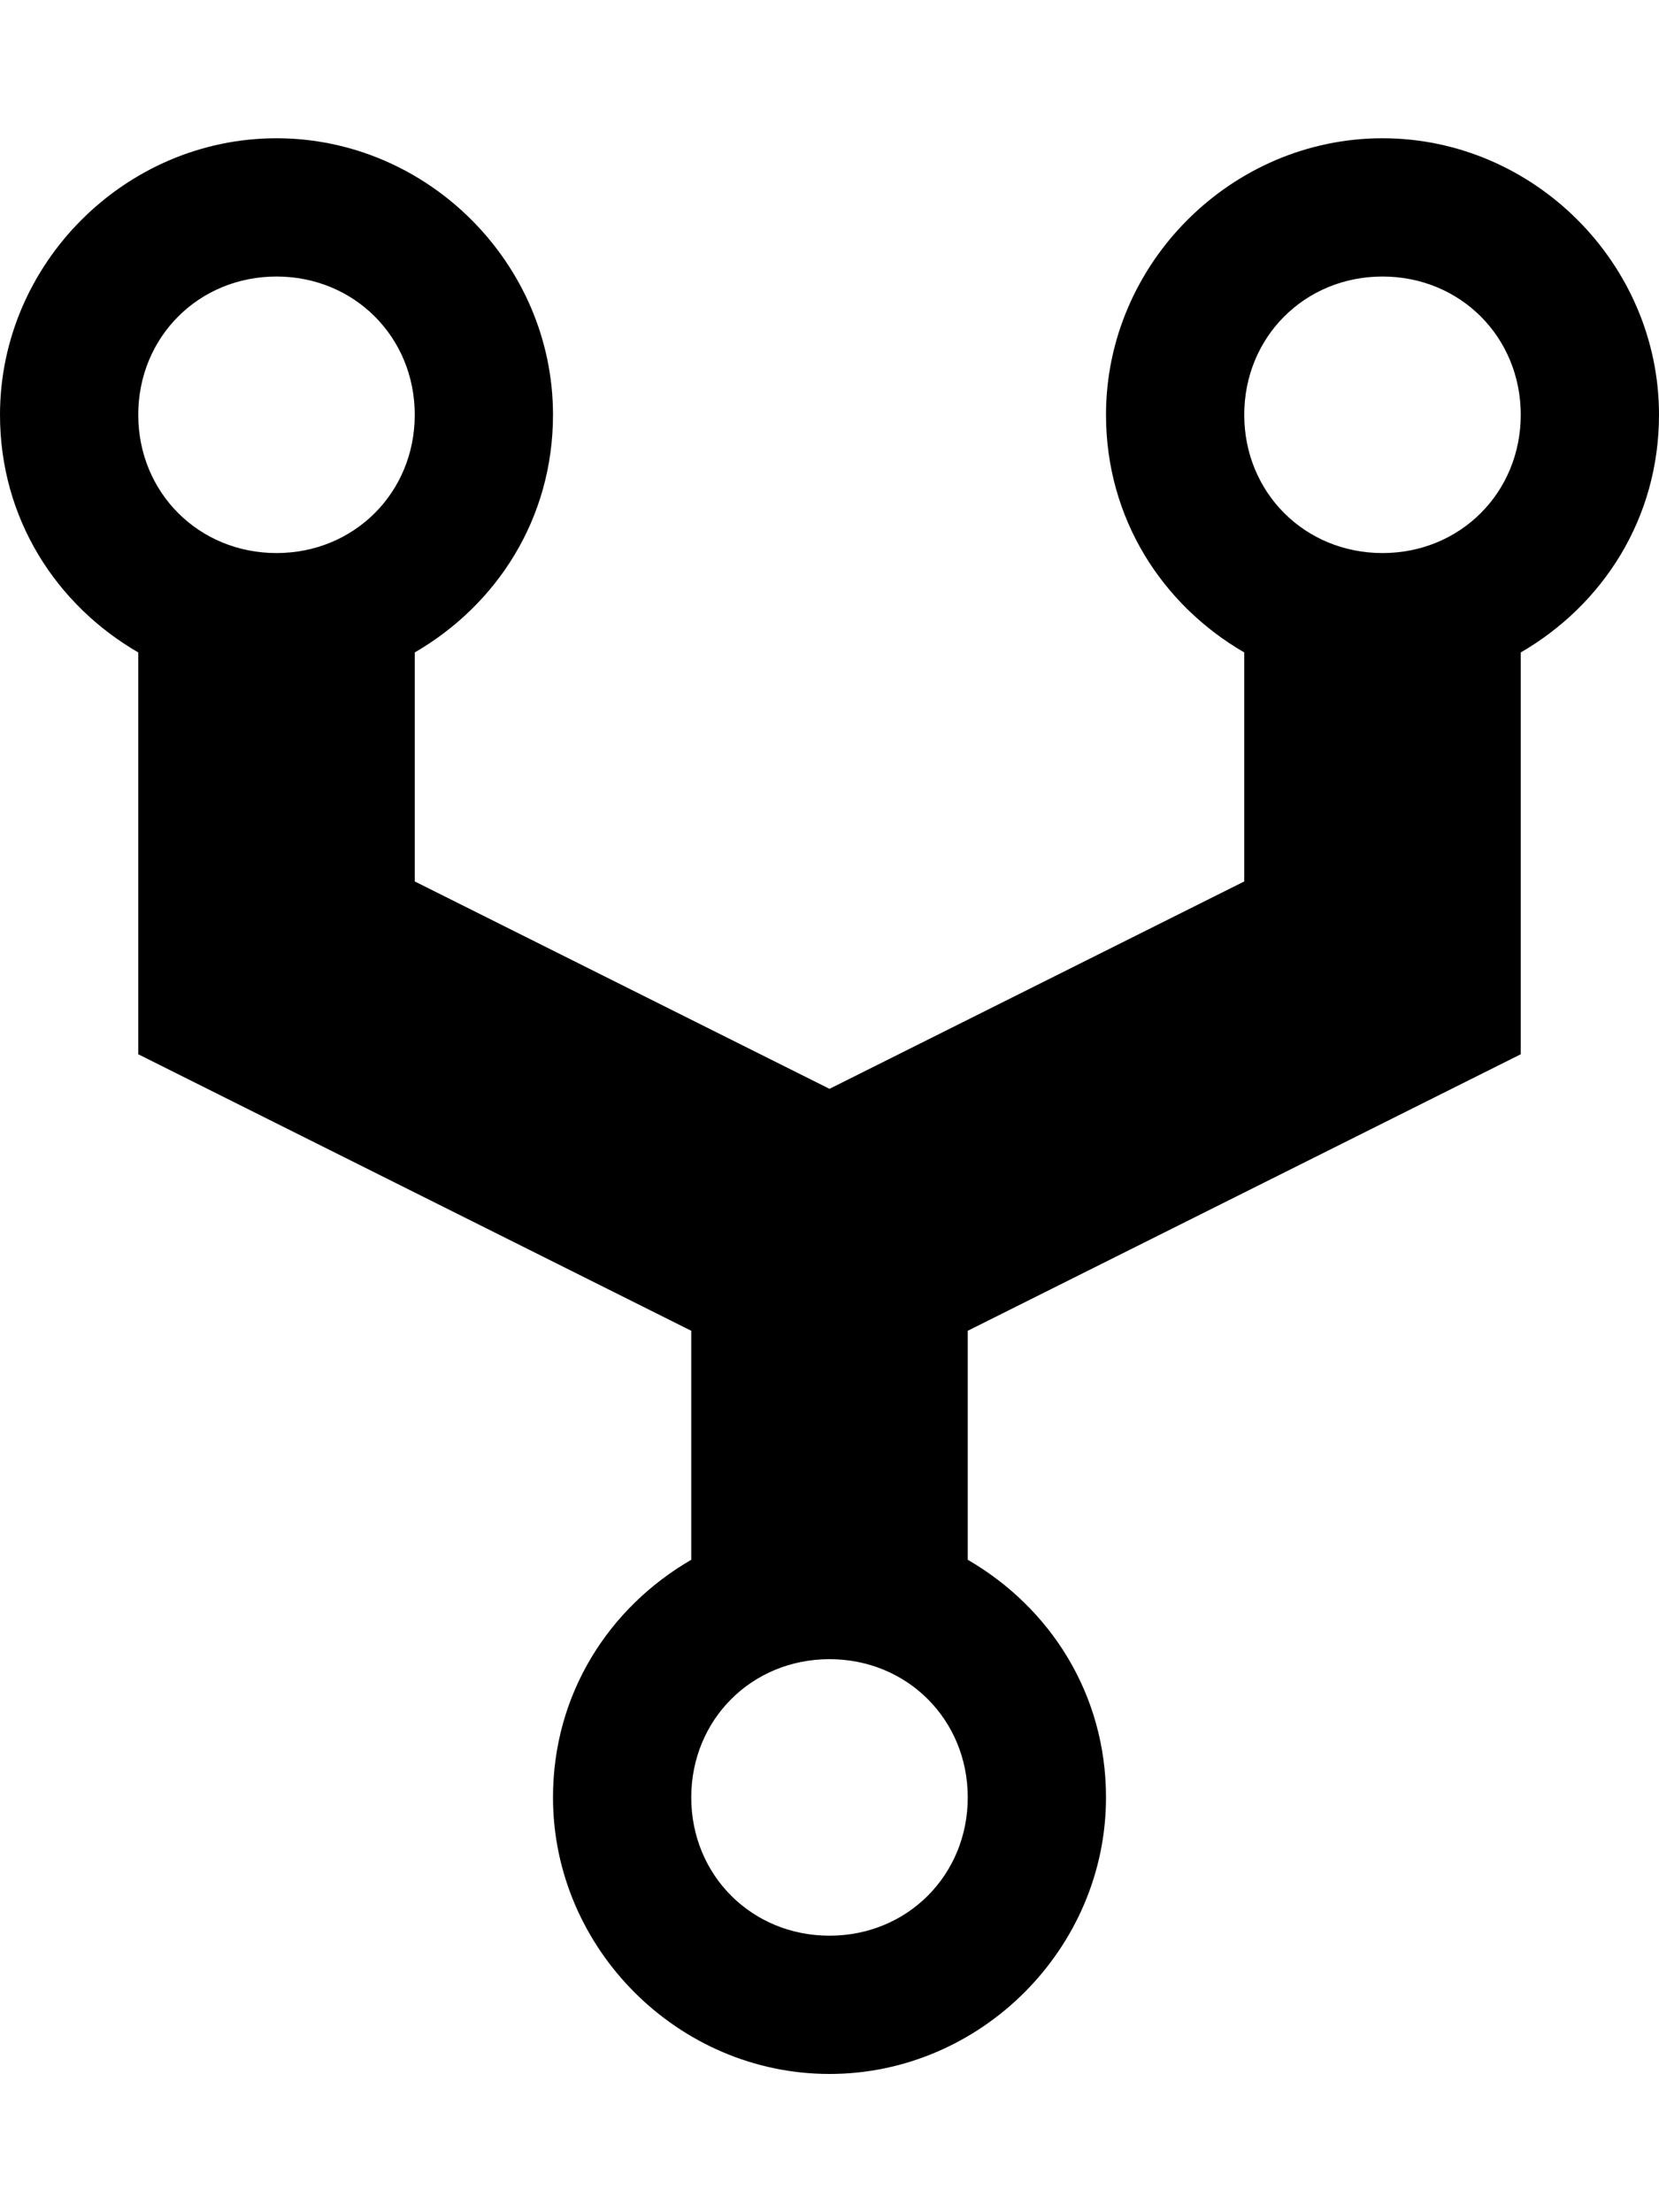 <svg version="1.1" xmlns="http://www.w3.org/2000/svg" xmlns:xlink="http://www.w3.org/1999/xlink" id="network" viewBox="0 0 384 512"><path d="M384 96c0 24-13 44-32 55v93l-128 64v53c19 11 32 31 32 55 0 35-29 64-64 64s-64-29-64-64c0-24 13-44 32-55v-53L32 244v-93C13 140 0 120 0 96c0-35 29-64 64-64s64 29 64 64c0 24-13 44-32 55v53l96 48 96-48v-53c-19-11-32-31-32-55 0-35 29-64 64-64s64 29 64 64zM64 64c-18 0-32 14-32 32s14 32 32 32 32-14 32-32-14-32-32-32zm128 384c18 0 32-14 32-32s-14-32-32-32-32 14-32 32 14 32 32 32zm128-320c18 0 32-14 32-32s-14-32-32-32-32 14-32 32 14 32 32 32z"/></svg>